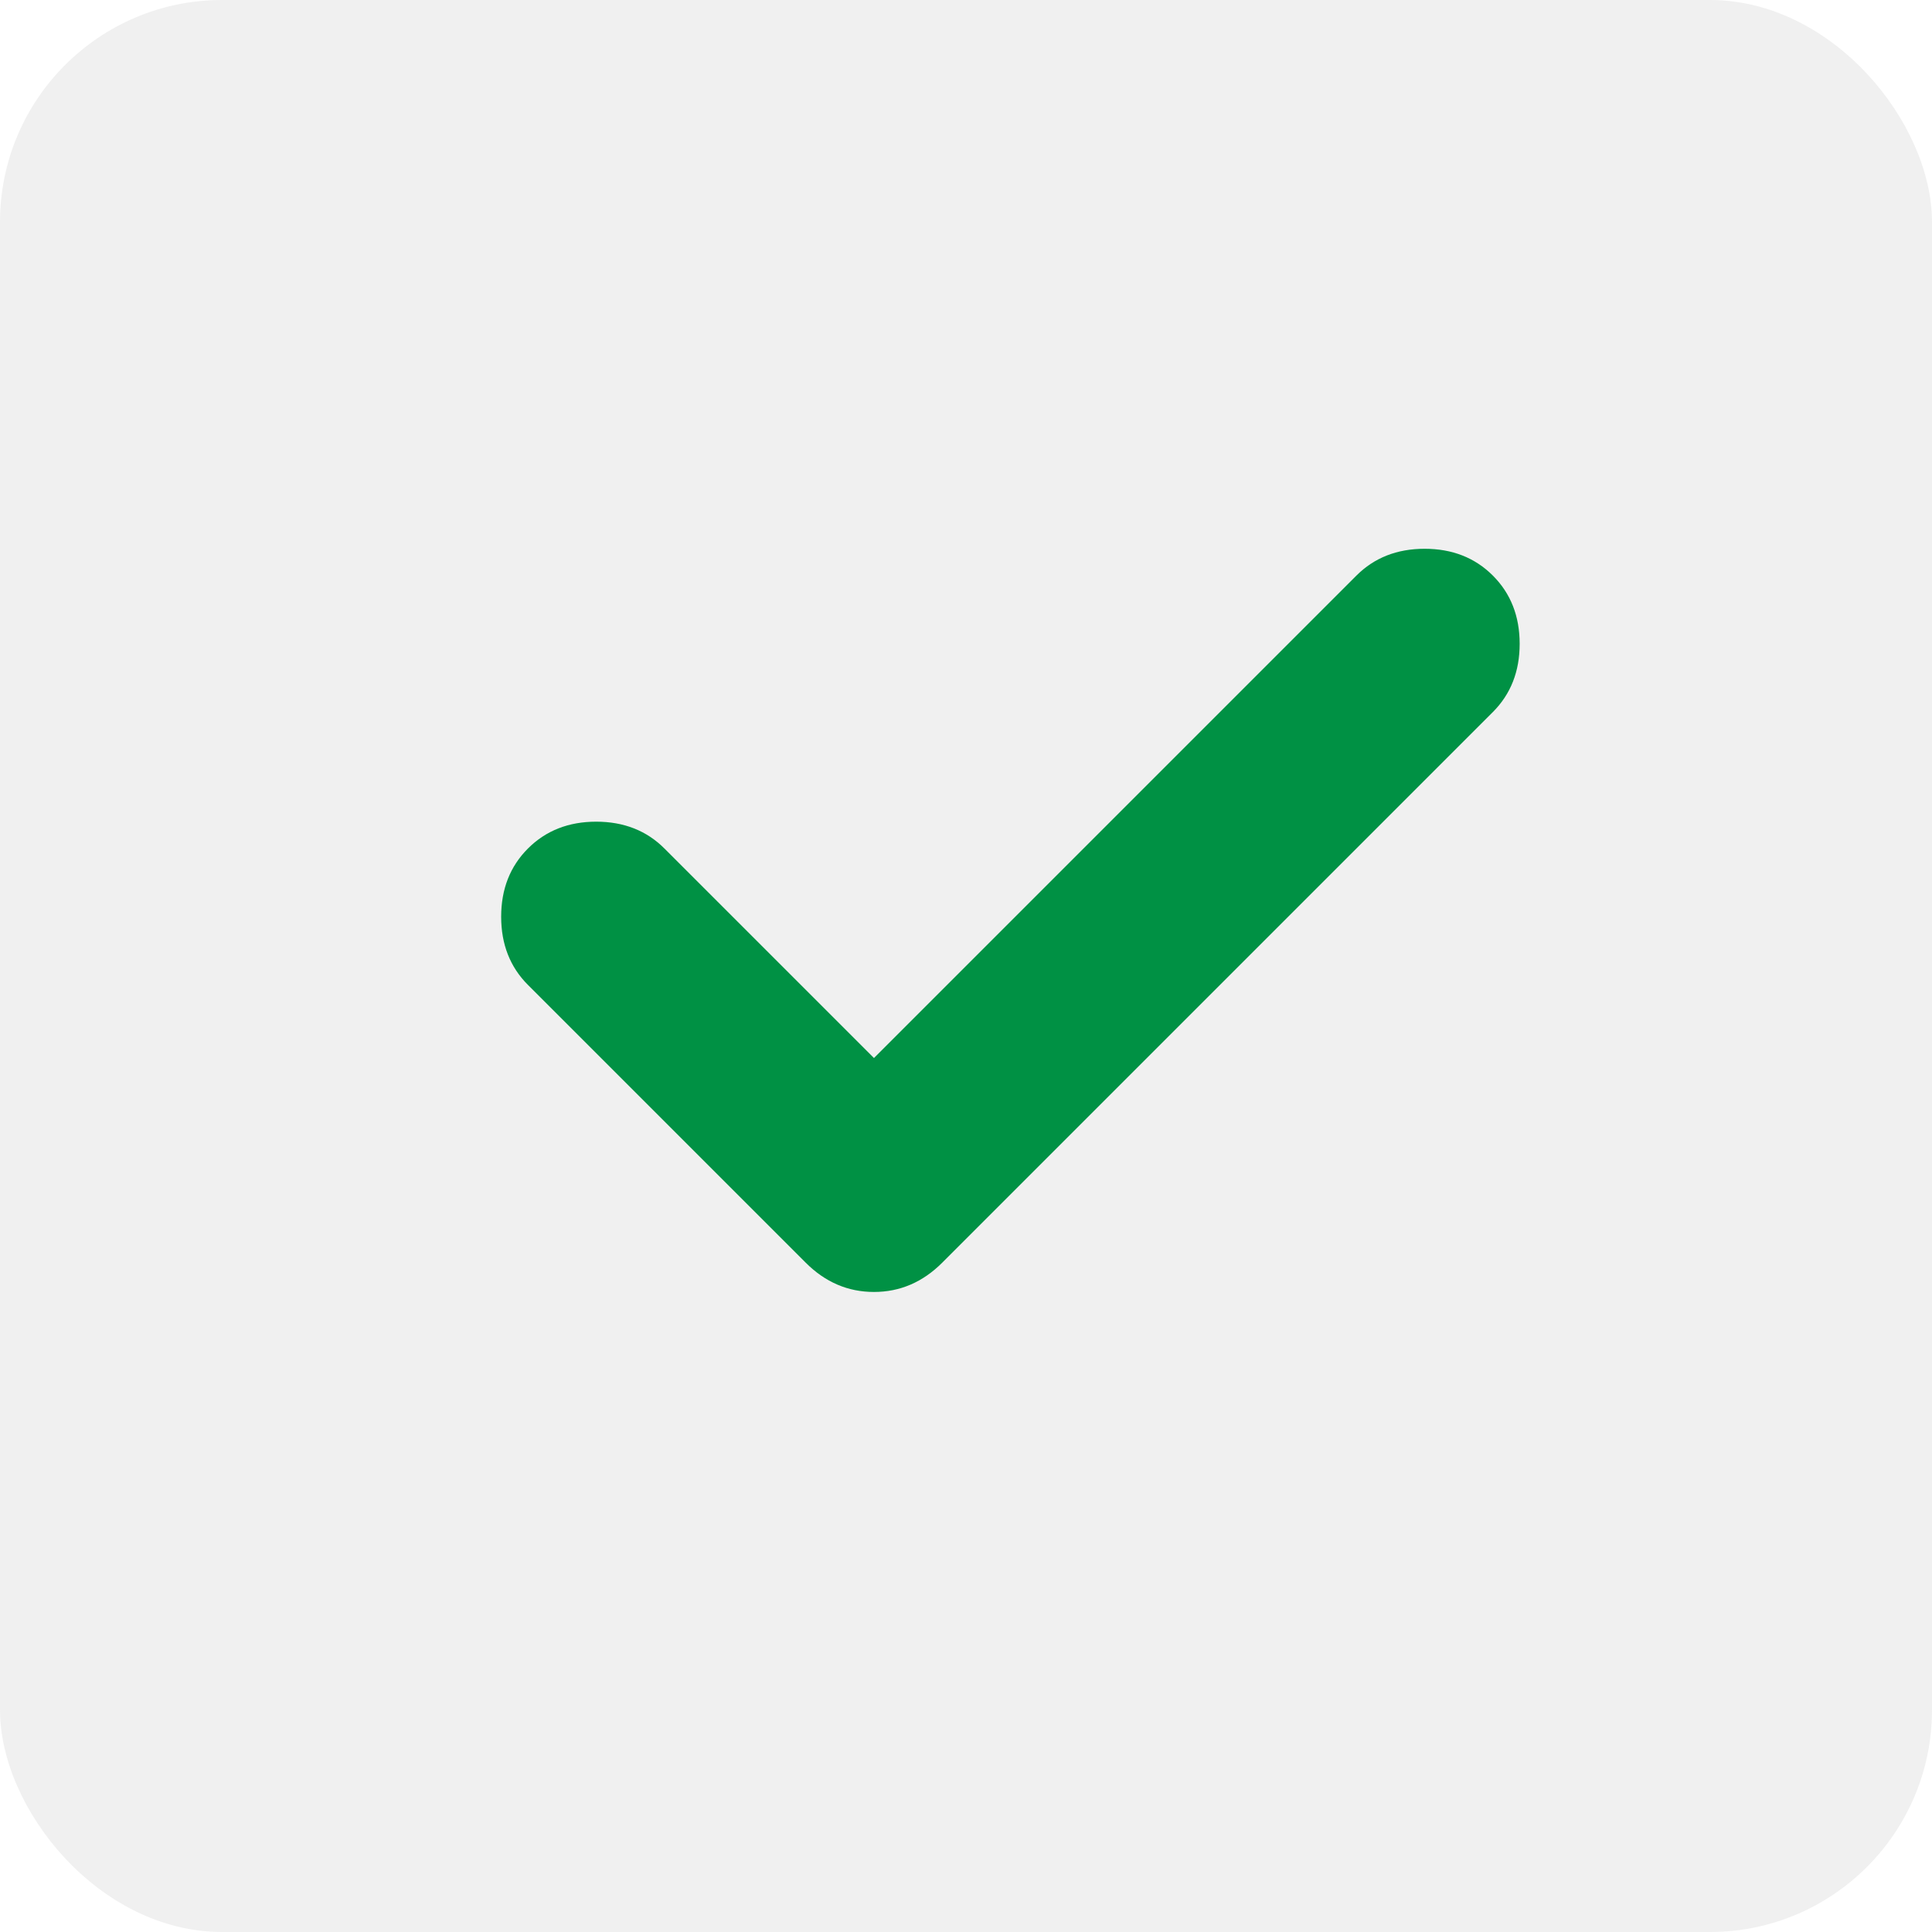 <?xml version="1.0" encoding="UTF-8"?> <svg xmlns="http://www.w3.org/2000/svg" width="87" height="87" viewBox="0 0 87 87" fill="none"><rect width="87" height="87" rx="10" fill="#B4B4B4" fill-opacity="0.2"></rect><path d="M39.356 47.644L29.919 38.208C29.115 37.404 28.091 37.001 26.847 37.001C25.604 37.001 24.58 37.404 23.775 38.208C22.97 39.013 22.568 40.037 22.568 41.281C22.568 42.524 22.97 43.548 23.775 44.353L36.283 56.861C37.161 57.739 38.185 58.178 39.356 58.178C40.526 58.178 41.55 57.739 42.428 56.861L67.225 32.064C68.03 31.259 68.432 30.235 68.432 28.992C68.432 27.748 68.03 26.724 67.225 25.919C66.42 25.115 65.396 24.712 64.153 24.712C62.909 24.712 61.885 25.115 61.081 25.919L39.356 47.644Z" fill="#009144"></path></svg> 